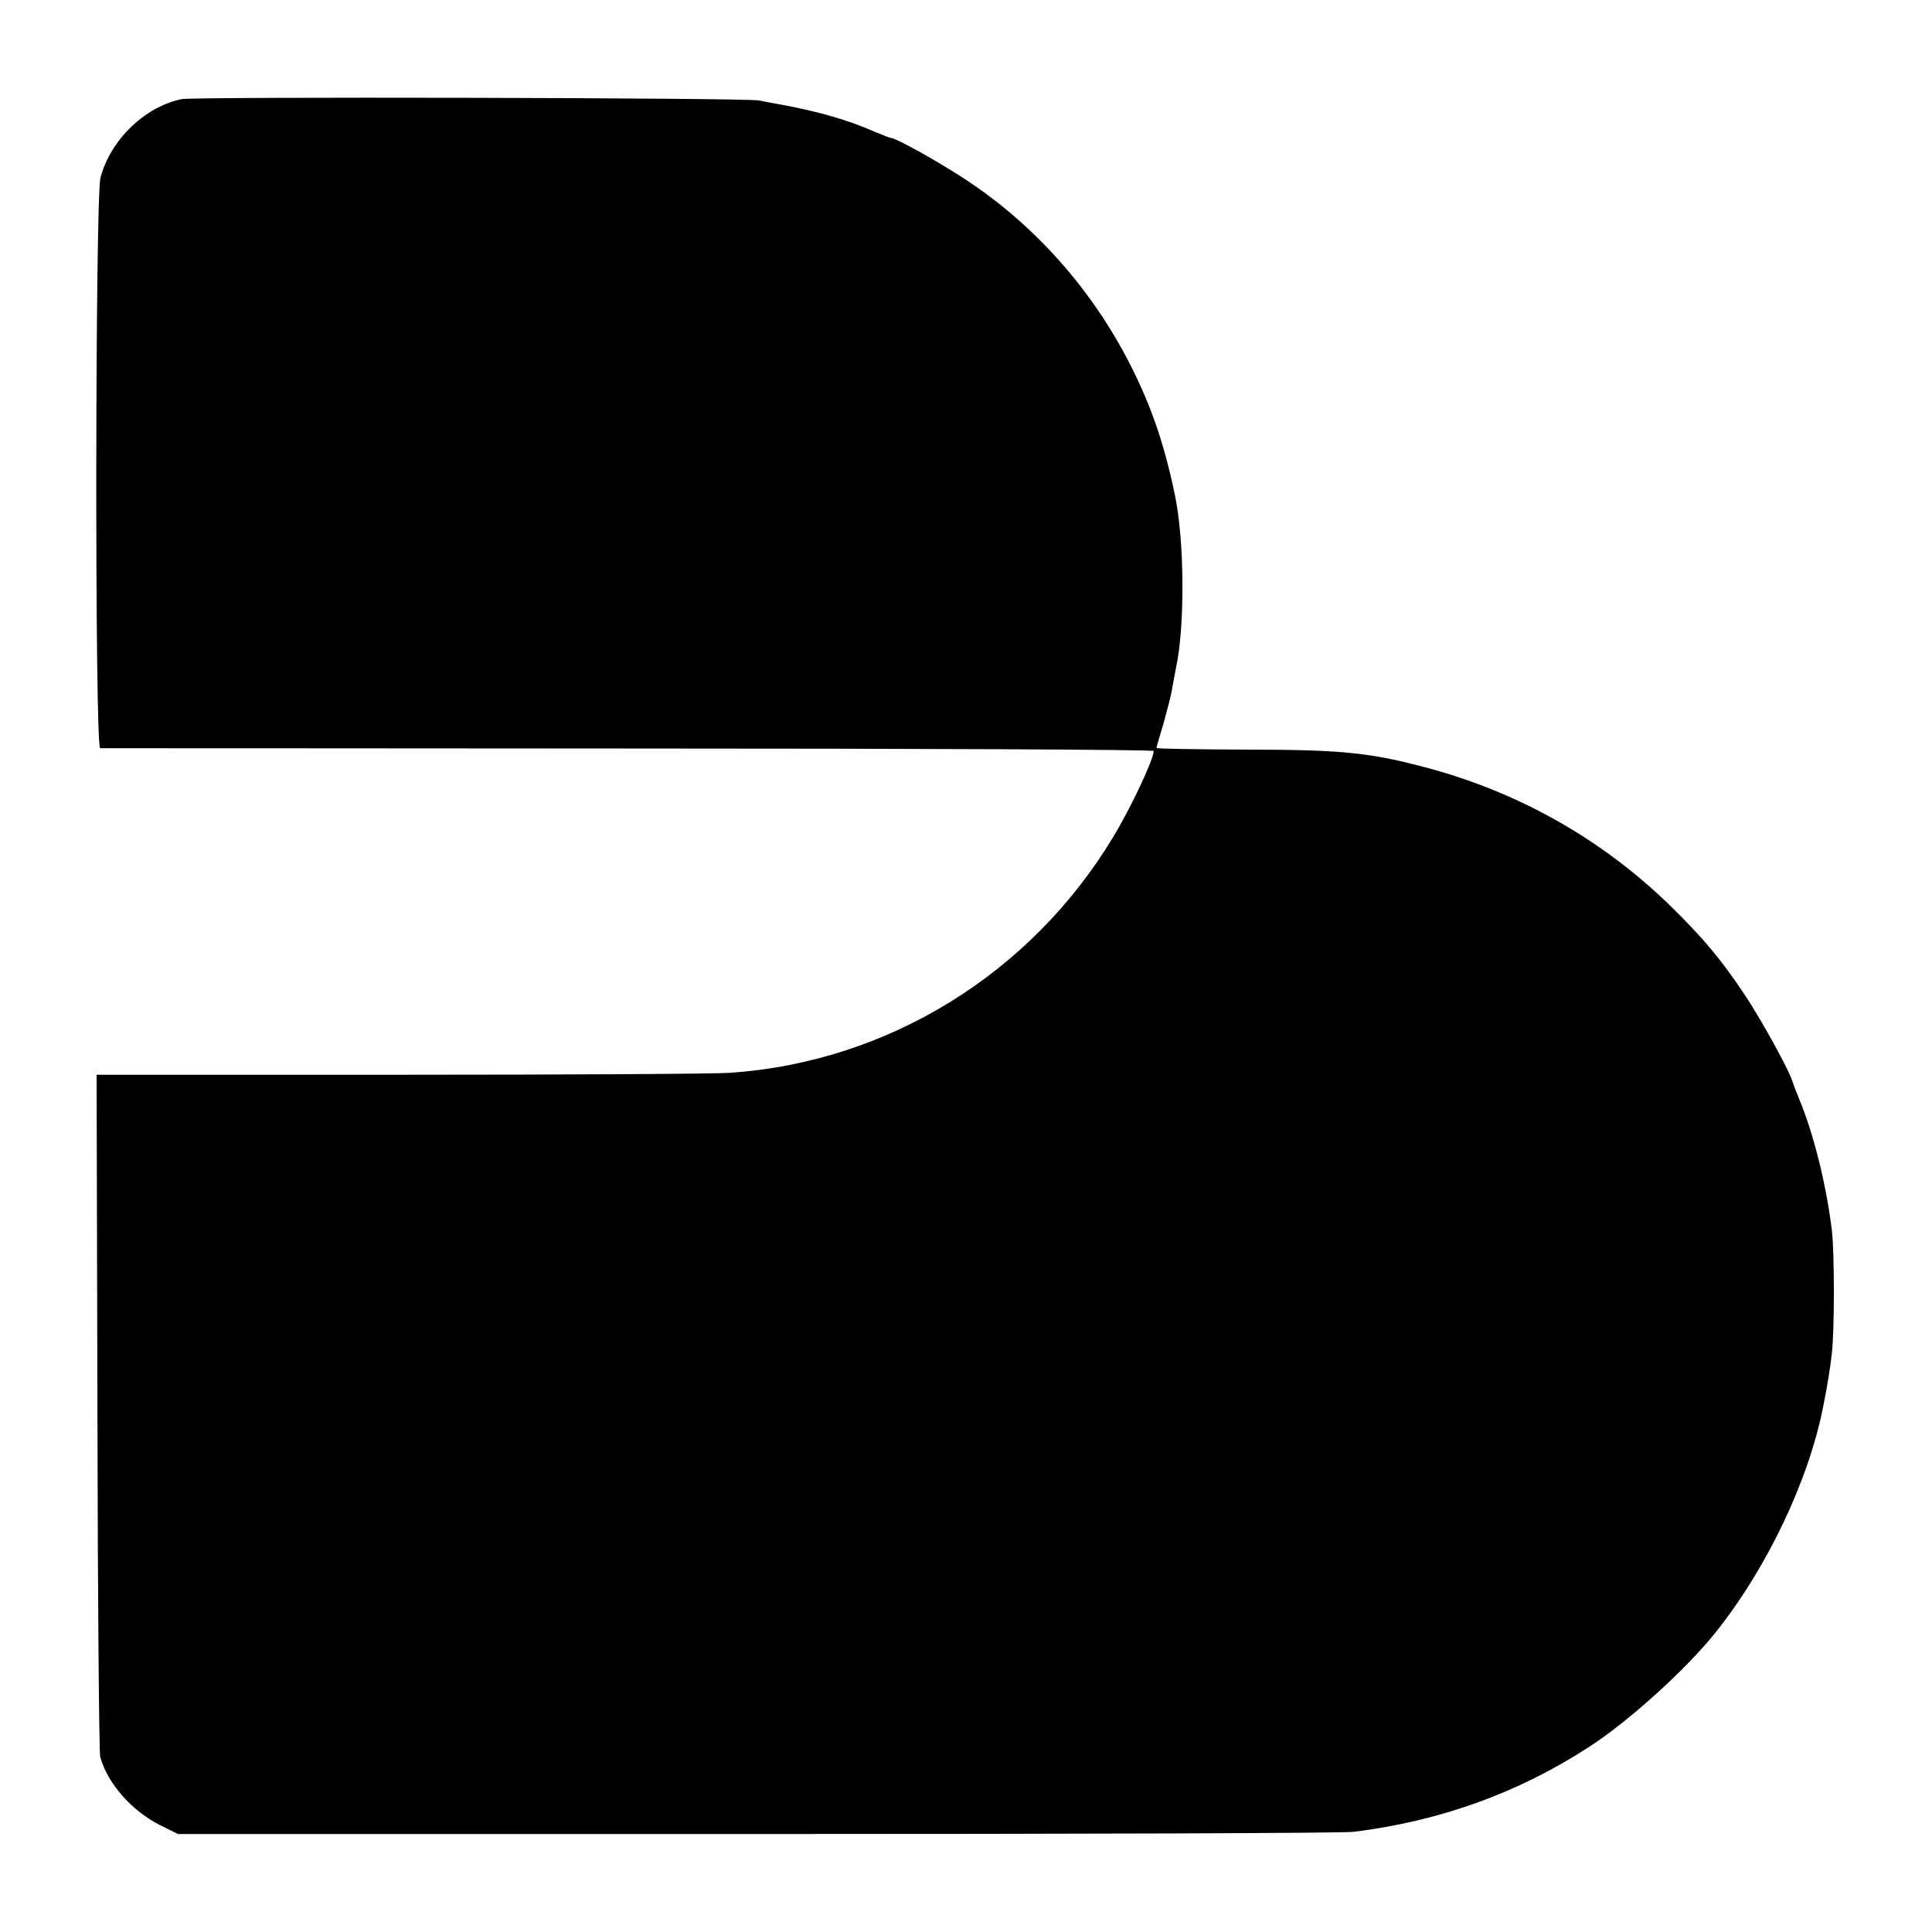 <?xml version="1.0" standalone="no"?>
<!DOCTYPE svg PUBLIC "-//W3C//DTD SVG 20010904//EN"
 "http://www.w3.org/TR/2001/REC-SVG-20010904/DTD/svg10.dtd">
<svg version="1.0" xmlns="http://www.w3.org/2000/svg"
 width="700pt" height="700pt" viewBox="0 0 700 700"
 preserveAspectRatio="xMidYMid meet">
<g transform="translate(0,700) scale(0.1,-0.1)"
fill="#000000" stroke="none">
<path d="M659 6641 c-134 -27 -259 -148 -295 -285 -19 -72 -21 -2066 -1 -2067
6 0 868 0 1915 -1 1067 0 1902 -4 1902 -9 0 -30 -81 -203 -147 -312 -299 -496
-817 -815 -1388 -854 -55 -4 -594 -7 -1198 -7 l-1097 0 3 -1221 c1 -671 6
-1233 10 -1250 26 -96 114 -196 217 -248 l65 -32 2100 0 c1155 0 2127 3 2160
8 314 39 595 141 850 306 146 94 352 281 459 414 188 235 339 552 392 822 16
80 25 138 31 190 10 83 10 365 0 449 -20 162 -64 342 -117 471 -10 24 -23 58
-25 65 -10 38 -114 226 -171 312 -91 136 -150 206 -272 326 -251 245 -560 418
-904 506 -192 50 -298 60 -640 60 -175 1 -318 3 -318 6 0 3 12 43 26 90 13 47
27 101 30 120 3 19 10 53 14 76 34 154 32 467 -4 635 -39 185 -85 317 -159
464 -141 278 -351 514 -607 680 -95 62 -244 145 -261 145 -4 0 -32 11 -61 23
-92 41 -199 72 -333 97 -27 5 -66 12 -85 16 -46 10 -2044 14 -2091 5z"/>
</g>
</svg>
